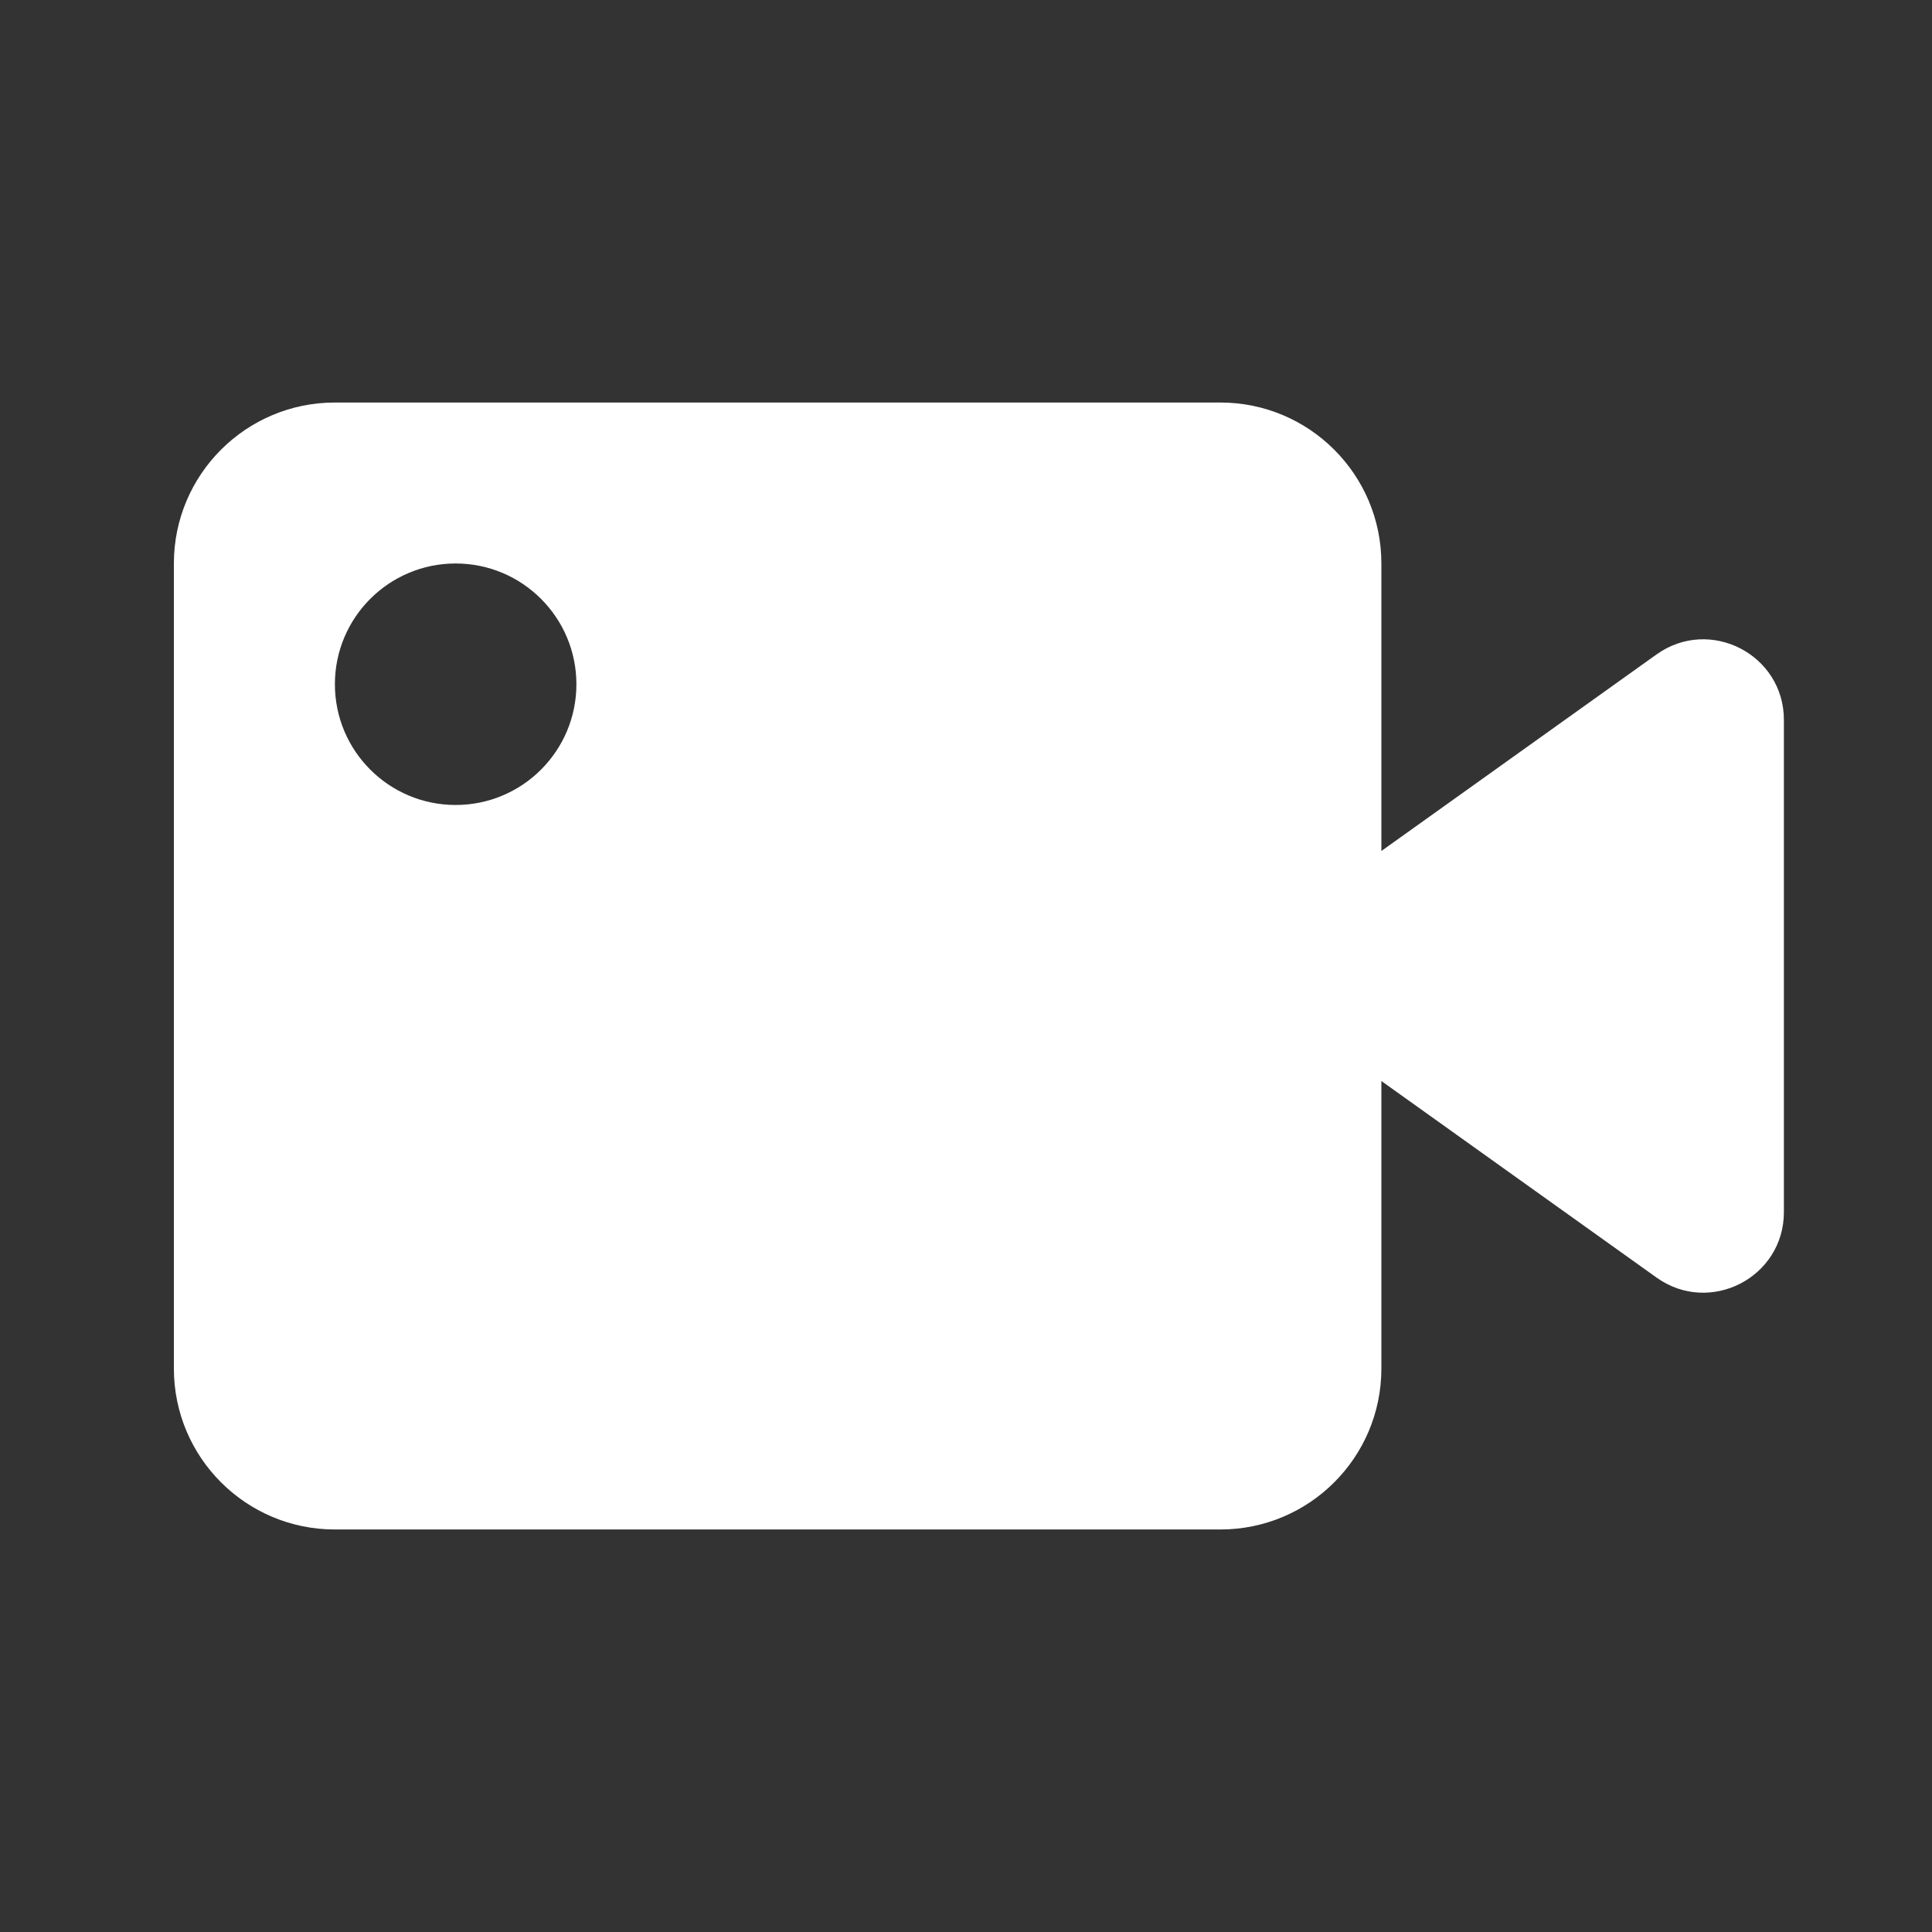 <svg width="32" height="32" viewBox="0 0 32 32" fill="none" xmlns="http://www.w3.org/2000/svg">
<rect x="0" y="0" width="32" height="32" fill="#333333" stroke="none"/>
<g clip-path="url(#clip0_10_21003)">
<g clip-path="url(#clip1_10_21003)">
<path fill-rule="evenodd" clip-rule="evenodd" d="M2.88 9.333C2.88 7.861 4.074 6.667 5.547 6.667H20.213C21.686 6.667 22.88 7.861 22.88 9.333V14.095L27.438 10.839C28.321 10.209 29.547 10.84 29.547 11.924V20.076C29.547 21.16 28.321 21.791 27.438 21.161L22.88 17.905V22.667C22.88 24.14 21.686 25.333 20.213 25.333H5.547C4.074 25.333 2.88 24.14 2.88 22.667V9.333ZM7.547 13.333C8.651 13.333 9.547 12.438 9.547 11.333C9.547 10.229 8.651 9.333 7.547 9.333C6.442 9.333 5.547 10.229 5.547 11.333C5.547 12.438 6.442 13.333 7.547 13.333Z" fill="white"/>
</g>
</g>
<defs>
<clipPath id="clip0_10_21003">
<rect width="32" height="32" fill="white"/>
</clipPath>
<clipPath id="clip1_10_21003">
<rect width="32" height="32" fill="white"/>
</clipPath>
</defs>
</svg>
